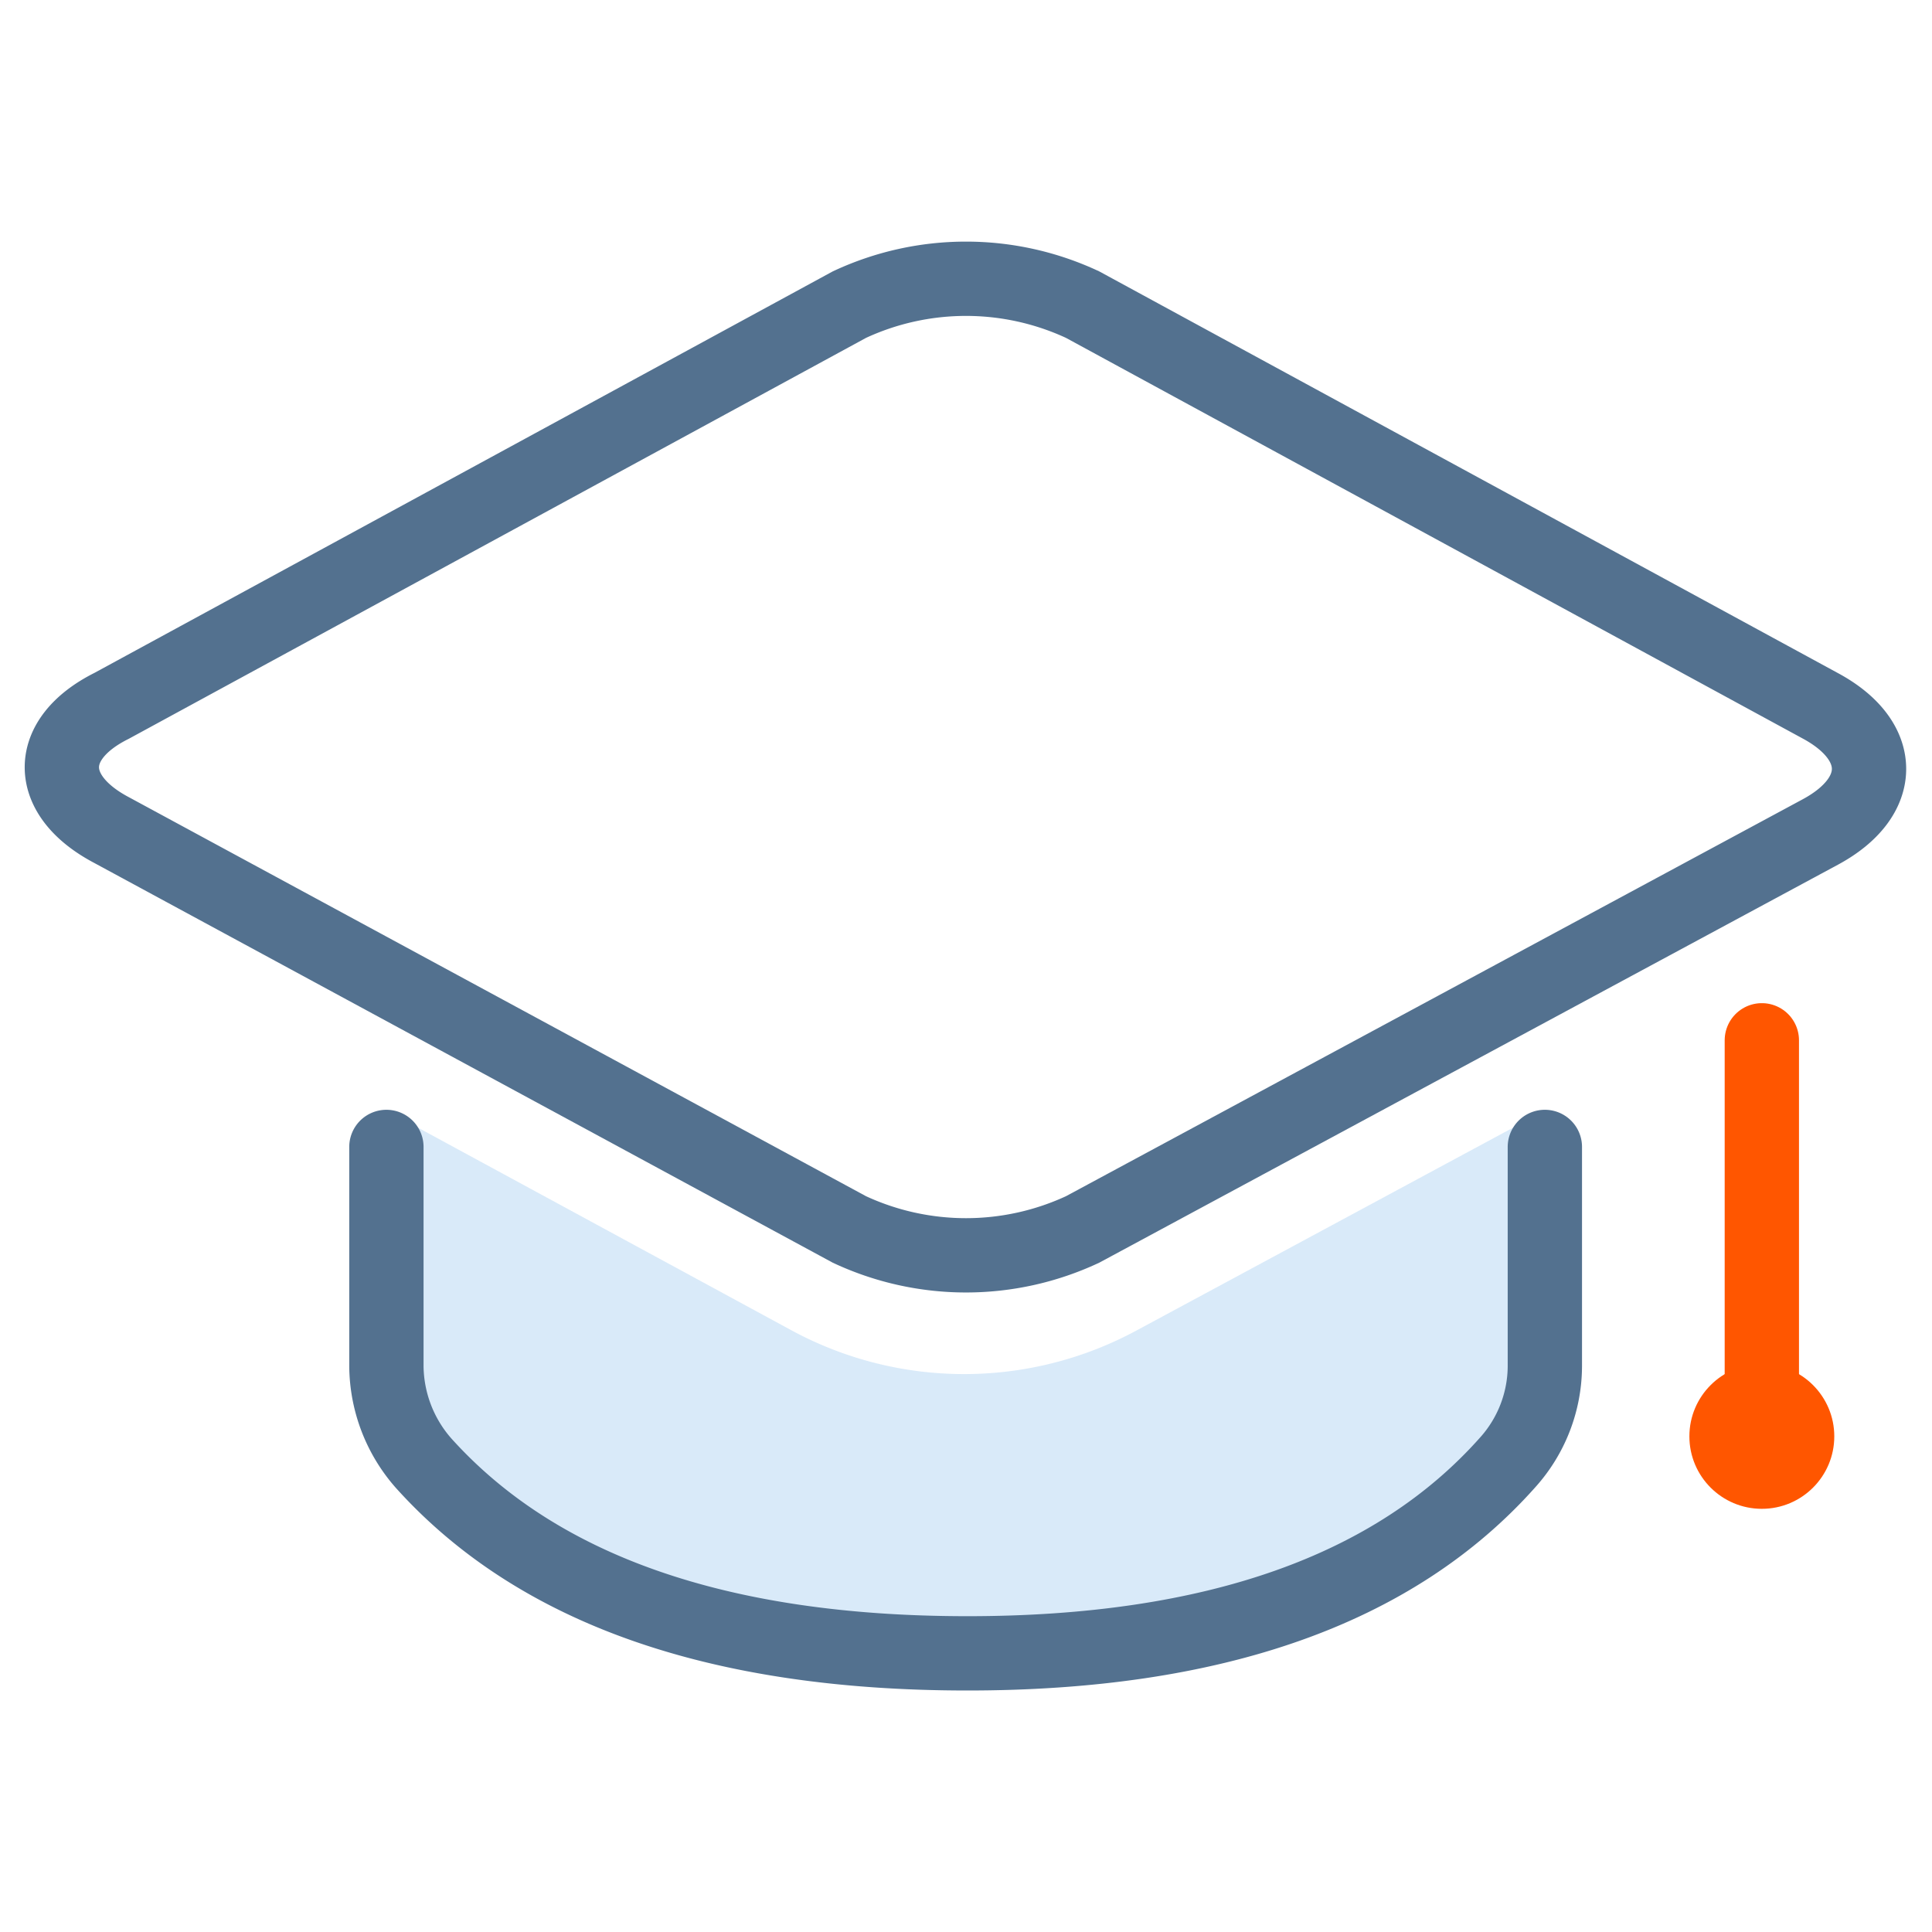 <?xml version="1.0" encoding="UTF-8"?>
<svg xmlns="http://www.w3.org/2000/svg" viewBox="0 0 52 52">
  <defs>
    <style>.cls-1{fill:#2d8fe2;fill-opacity:0.18;}.cls-2,.cls-3,.cls-4,.cls-6{fill:none;}.cls-2,.cls-4{stroke:#53718f;}.cls-2,.cls-3{stroke-linecap:round;}.cls-2,.cls-3,.cls-4{stroke-width:2px;}.cls-3{stroke:#ff5600;}.cls-5{fill:#ff5600;}</style>
  </defs>
  <g id="Layer_2" data-name="Layer 2">
    <g id="study_learning_dark">
      <g id="study_learning_dark-2" data-name="study_learning_dark">
        <path id="Rectangle-Copy-19" class="cls-1" d="M41.58,29.89v6.7a3.94,3.94,0,0,1-1,2.59Q36,44.31,26,44.31T11.4,39.18a3.92,3.92,0,0,1-1-2.6l0-6.69,10.91,5.92a9.76,9.76,0,0,0,9.28,0Z"></path>
        <path class="cls-2" d="M41.58,30.87v5.91a3.89,3.89,0,0,1-1,2.58Q36,44.51,26,44.5T11.4,39.38a4,4,0,0,1-1-2.61l0-5.9"></path>
        <path id="Path-2-Copy-3" class="cls-3" d="M47.42,28v9.73"></path>
        <path id="Rectangle-Copy-21" class="cls-4" d="M29.14,8.2,49,19c1.74.94,1.74,2.45,0,3.39L29.14,33.09a7.42,7.42,0,0,1-6.28,0L3,22.34C1.22,21.4,1.22,19.89,3,19L22.86,8.2A7.42,7.42,0,0,1,29.14,8.2Z"></path>
        <circle id="Oval-2-Copy-18" class="cls-5" cx="47.42" cy="38.66" r="1.95"></circle>
        <rect class="cls-6" width="52" height="52"></rect>
      </g>
    </g>
  </g>
</svg>
